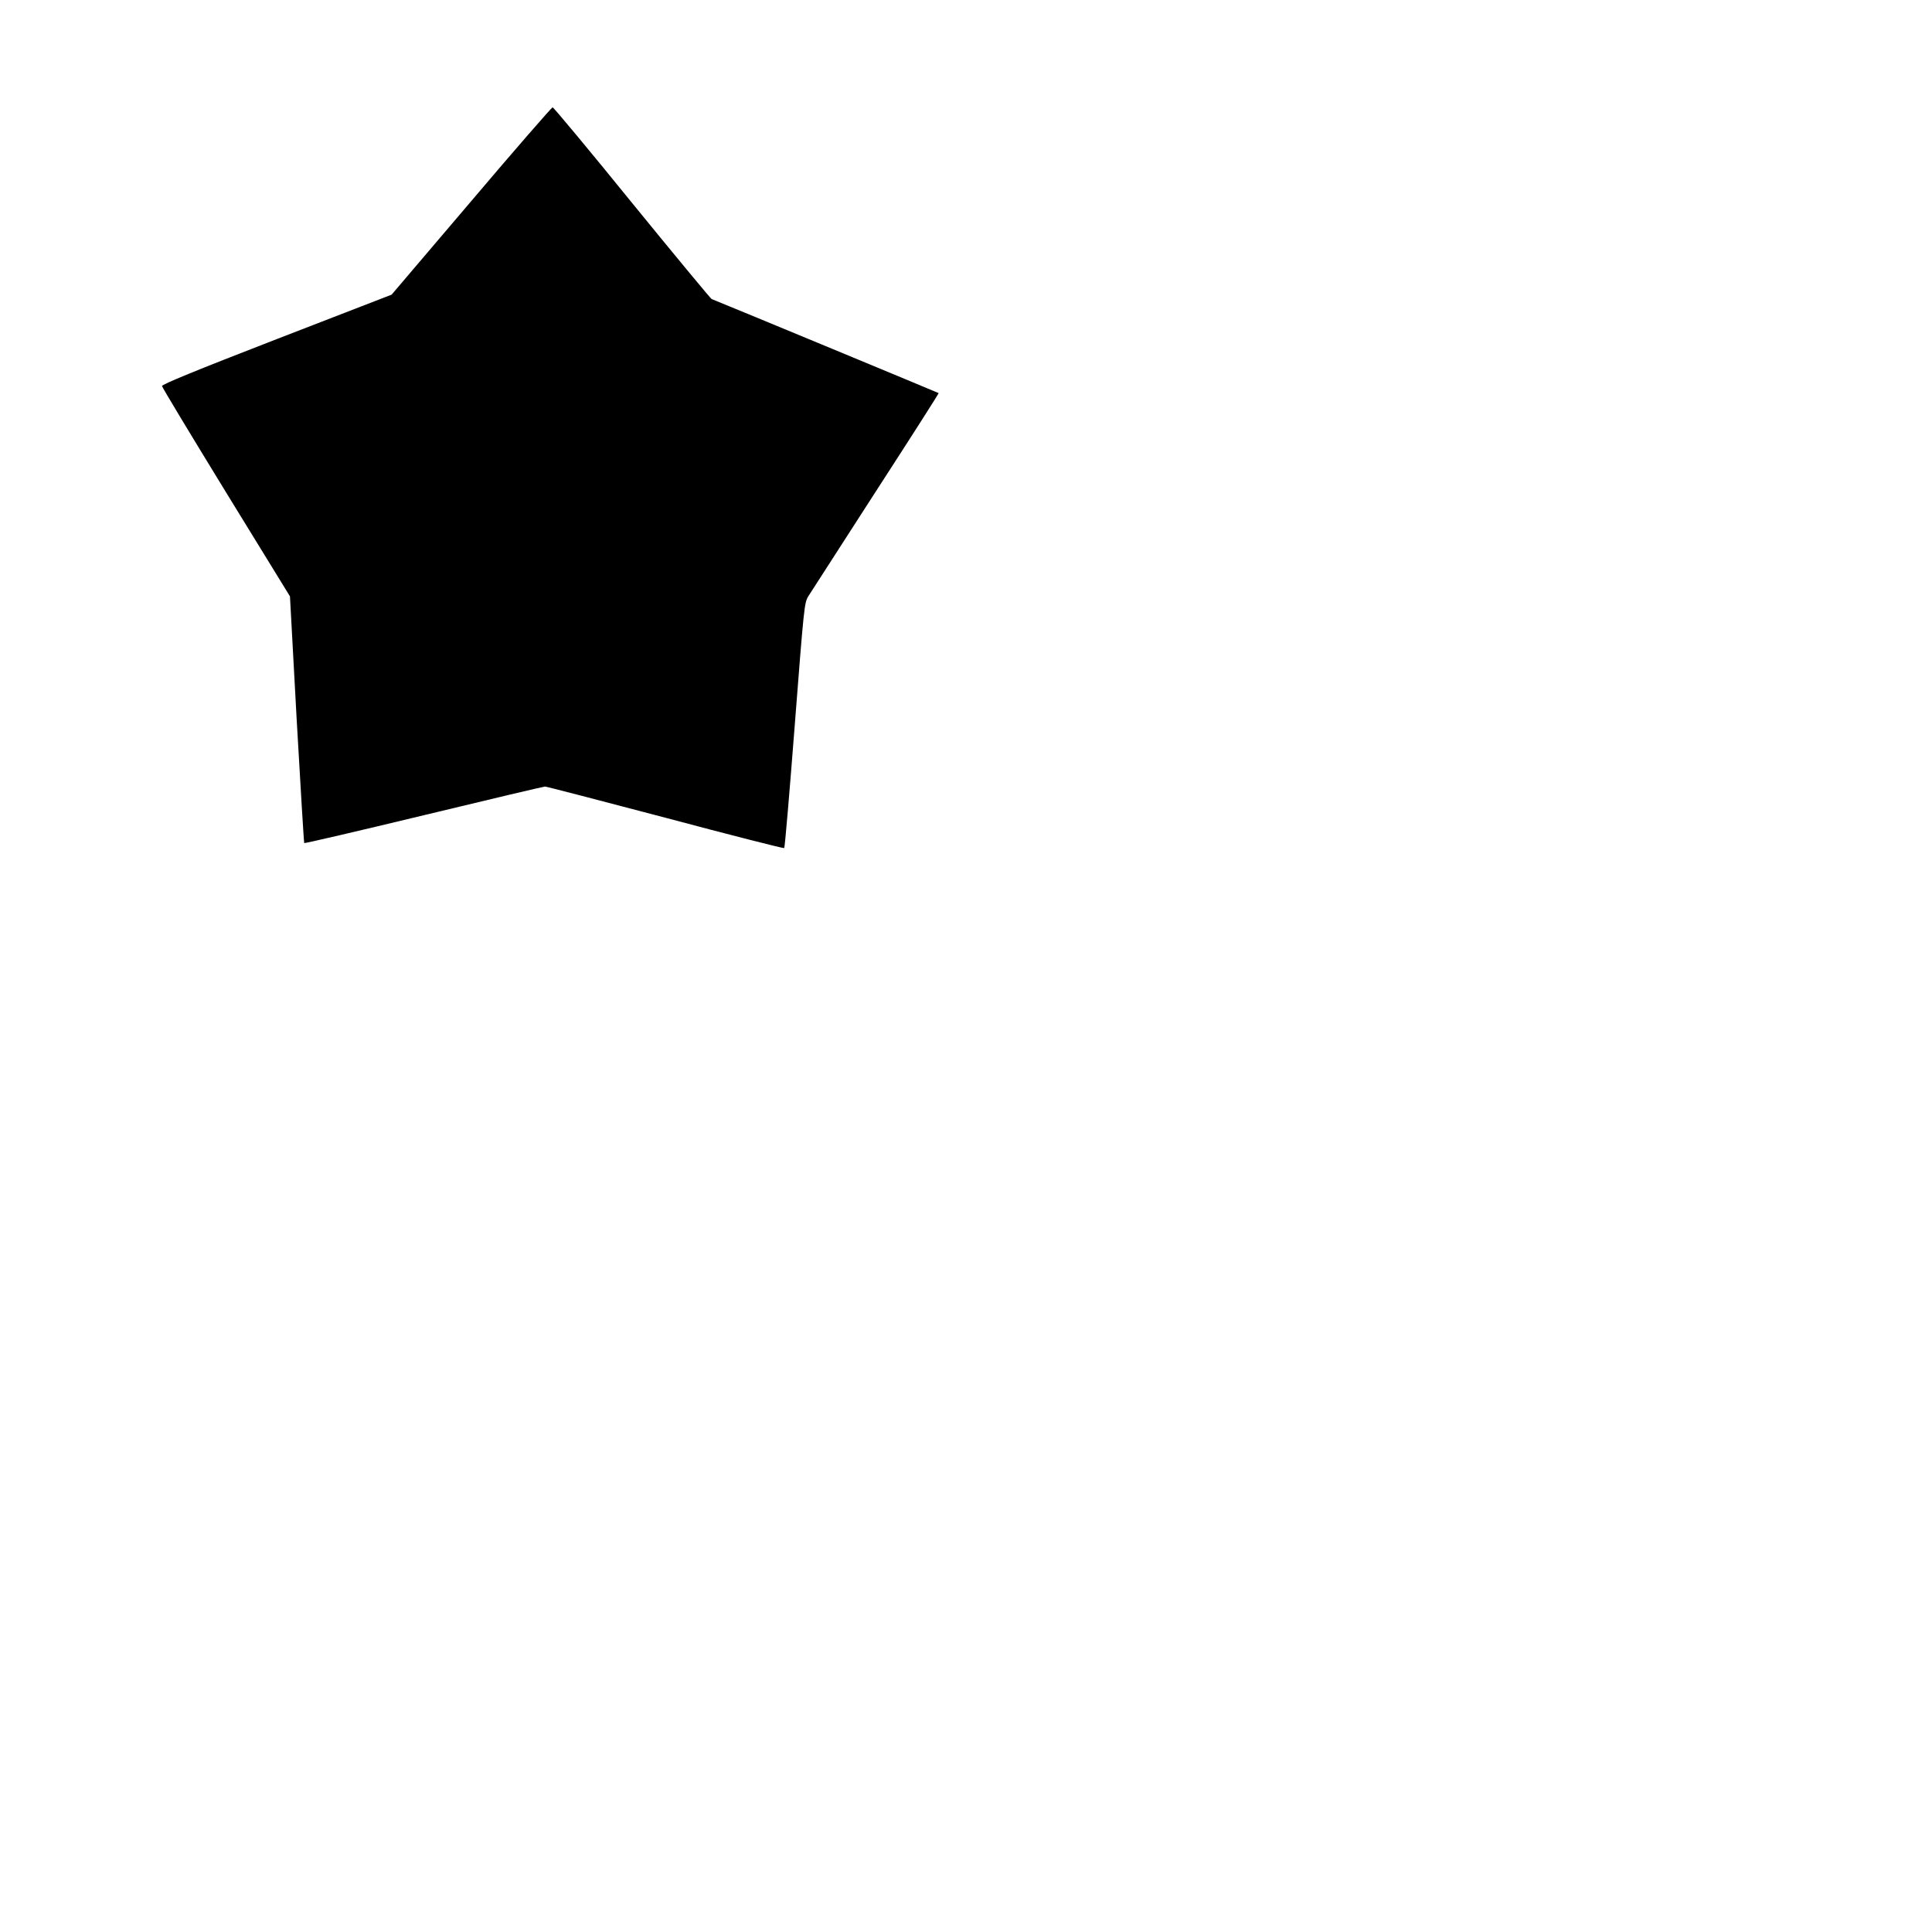 <?xml version="1.0" encoding="UTF-8" standalone="yes"?>
<svg version="1.0" xmlns="http://www.w3.org/2000/svg" width="304.8mm" height="304.8mm" viewBox="0 0 1152 1152" preserveAspectRatio="xMidYMid meet">
  <g transform="translate(0,1152) scale(0.1,-0.1)" fill="#000000" stroke="none">
    <path d="M2810 10321 l-475 -558 -685 -265 c-485 -188 -685 -270 -684 -280 1
-8 173 -293 382 -634 l381 -620 40 -734 c23 -403 43 -735 45 -737 2 -3 323 72
713 166 389 94 715 171 723 171 8 0 331 -84 718 -186 386 -103 705 -184 708
-181 4 3 32 334 63 734 55 709 57 729 81 768 14 22 195 303 402 624 208 321
377 586 375 587 -2 2 -1234 513 -1354 561 -6 3 -220 261 -475 574 -254 313
-467 569 -473 569 -5 0 -224 -251 -485 -559z"/>
  </g>
</svg>